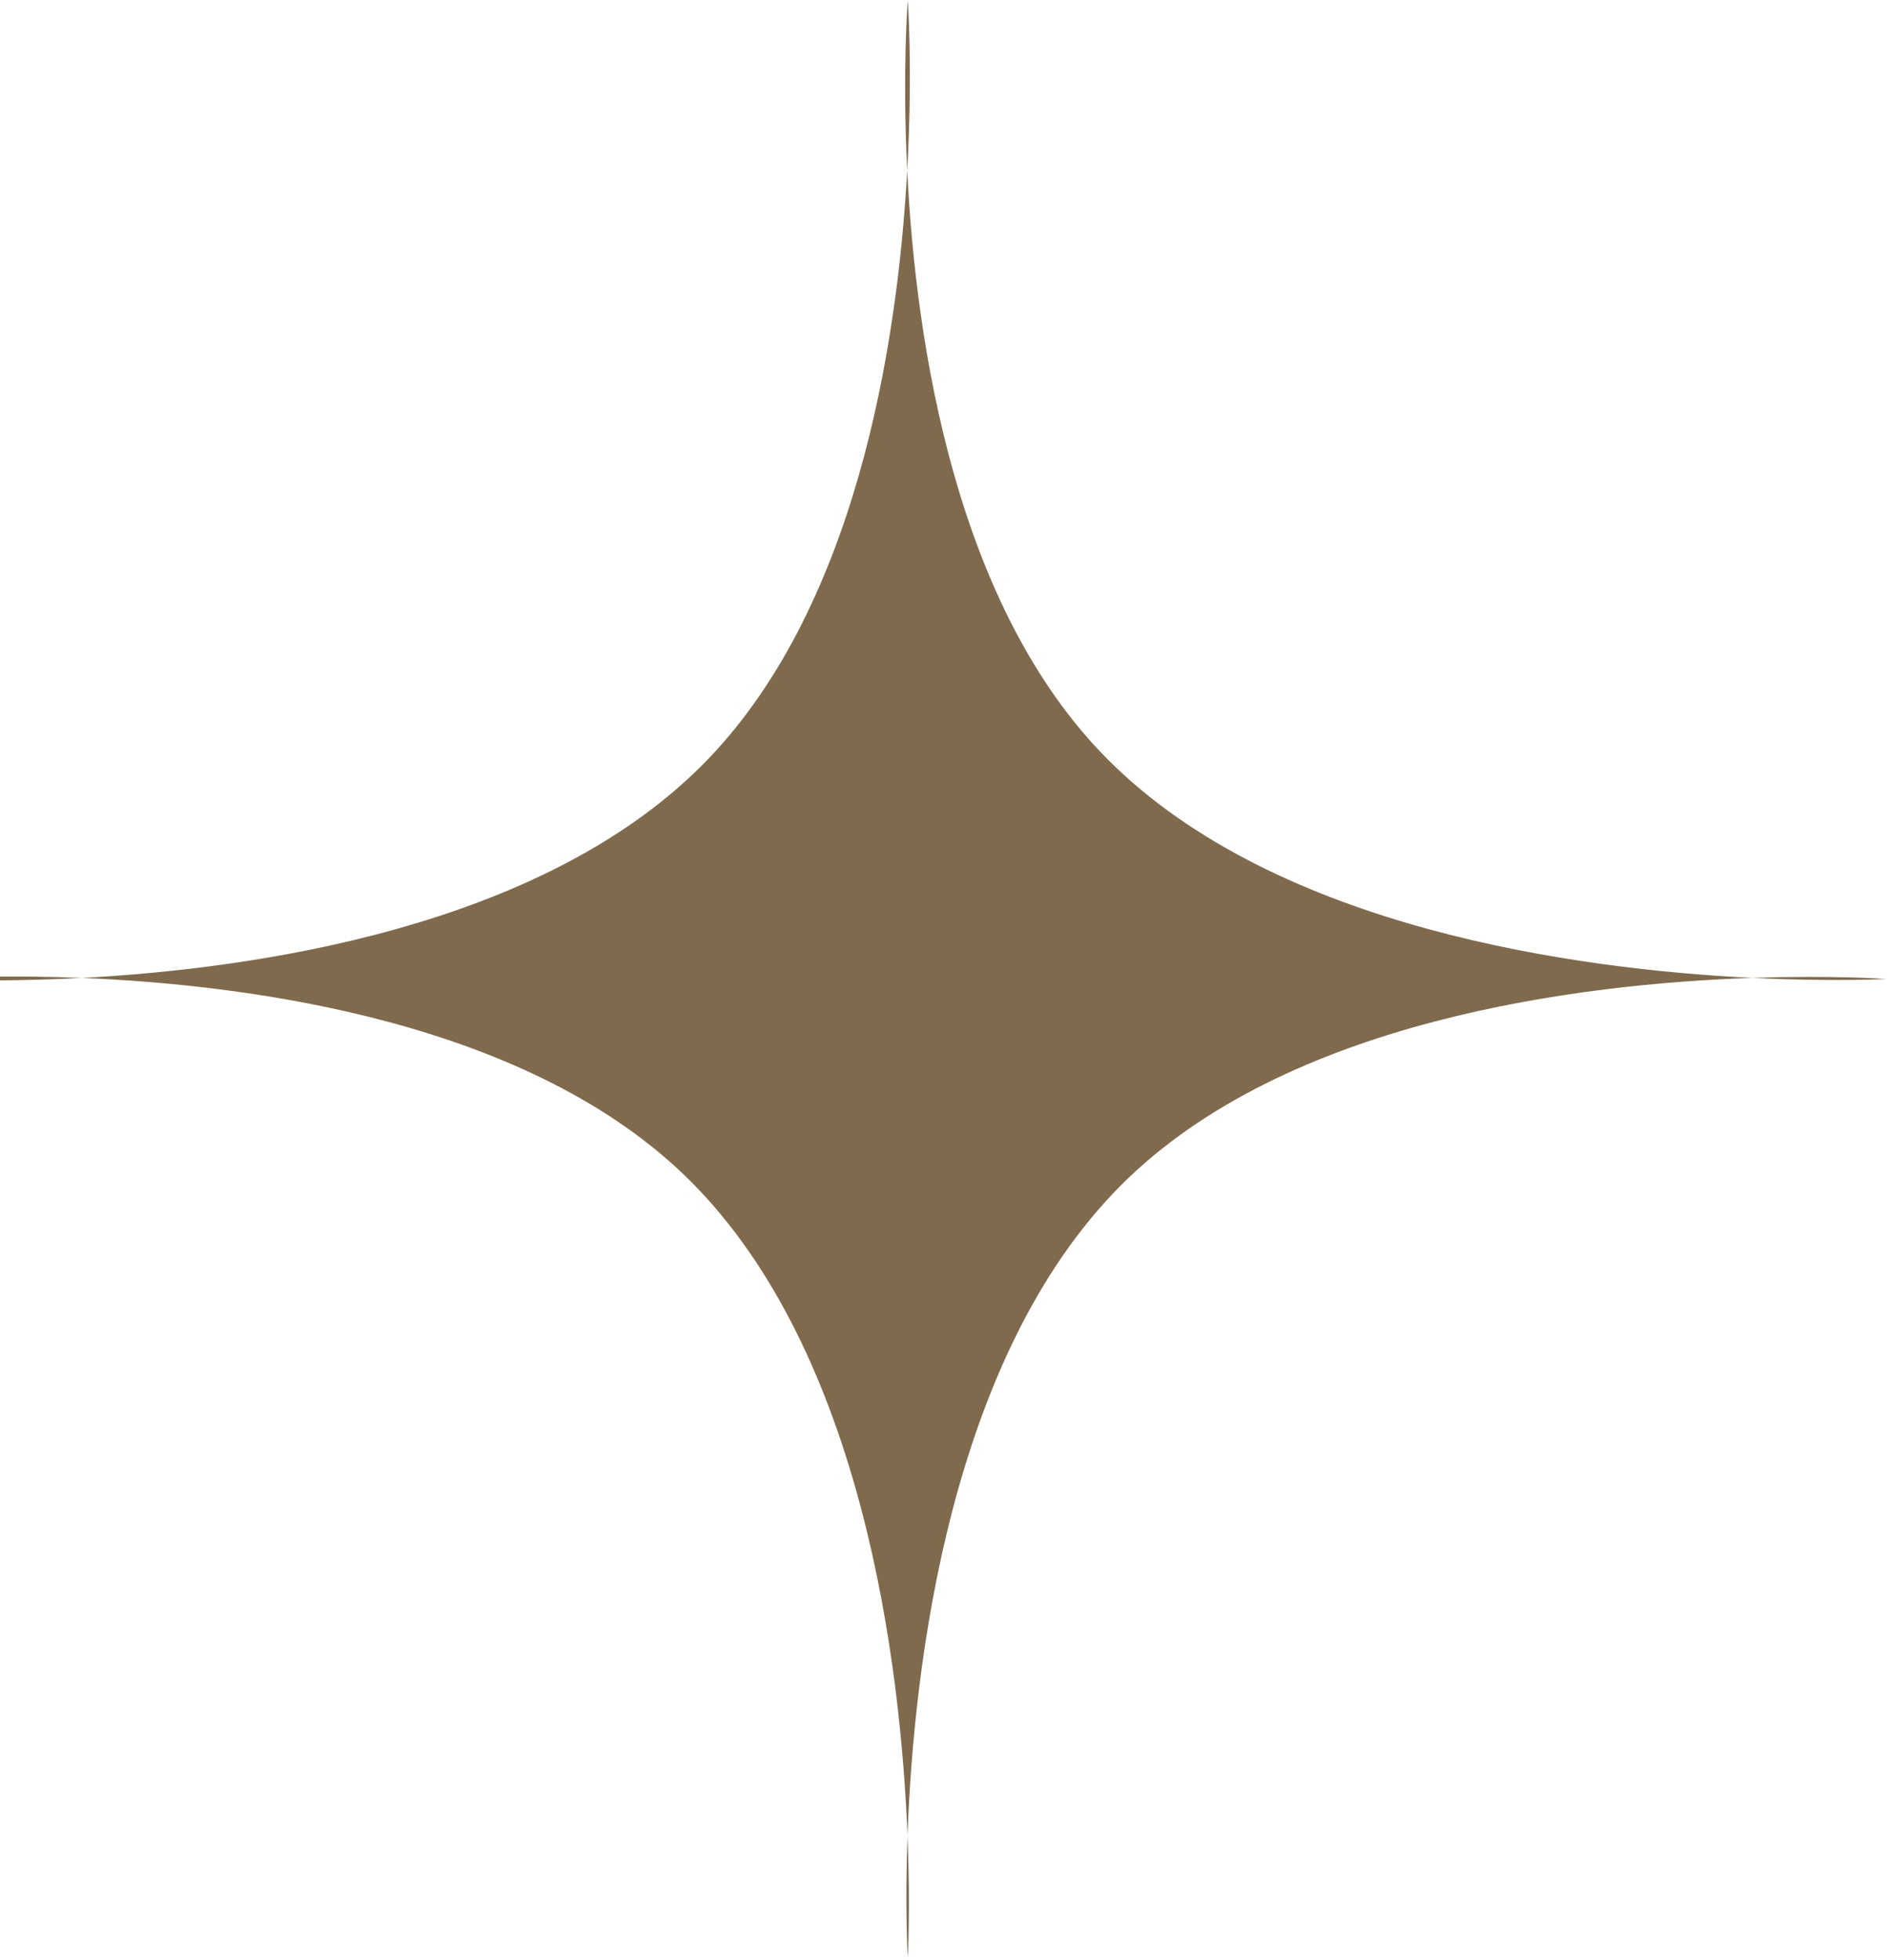 <?xml version="1.0" encoding="UTF-8"?> <svg xmlns="http://www.w3.org/2000/svg" version="1.1" viewBox="0 0 429 445"><defs><style> .st0 { fill: #806a4d; fill-rule: evenodd; } .st1 { isolation: isolate; } </style></defs><g id="Artboard_1" class="st1"><g id="Rectangle_4_copy_5"><path class="st0" d="M206.16,444.48s.62-10.96-.06-27.79c-.61,16.83.06,27.79.06,27.79ZM397.98,222c18.32.9,30.42.25,30.42.25,0,0-12.13-.87-30.42-.25ZM0,221.7v.86c5.22-.03,11.52-.18,18.6-.55-7.08-.29-13.37-.35-18.6-.31ZM206.03,38.73c-2.19,39.56-11.6,100.02-46.65,135.06-36.73,36.73-101.06,46.11-140.78,48.22,39.19,1.6,102.21,10.13,138.23,46.15,39.19,39.18,47.7,109.59,49.27,148.53,1.4-38.78,9.61-108.74,48.56-147.69,37.59-37.59,104.42-45.67,143.32-47-39.49-1.93-107.89-11.07-146.32-49.51-34.69-34.69-43.69-94.49-45.63-133.77ZM206.16.01s-1.26,15.9-.13,38.72c1.27-22.84.13-38.72.13-38.72Z"></path></g></g></svg> 